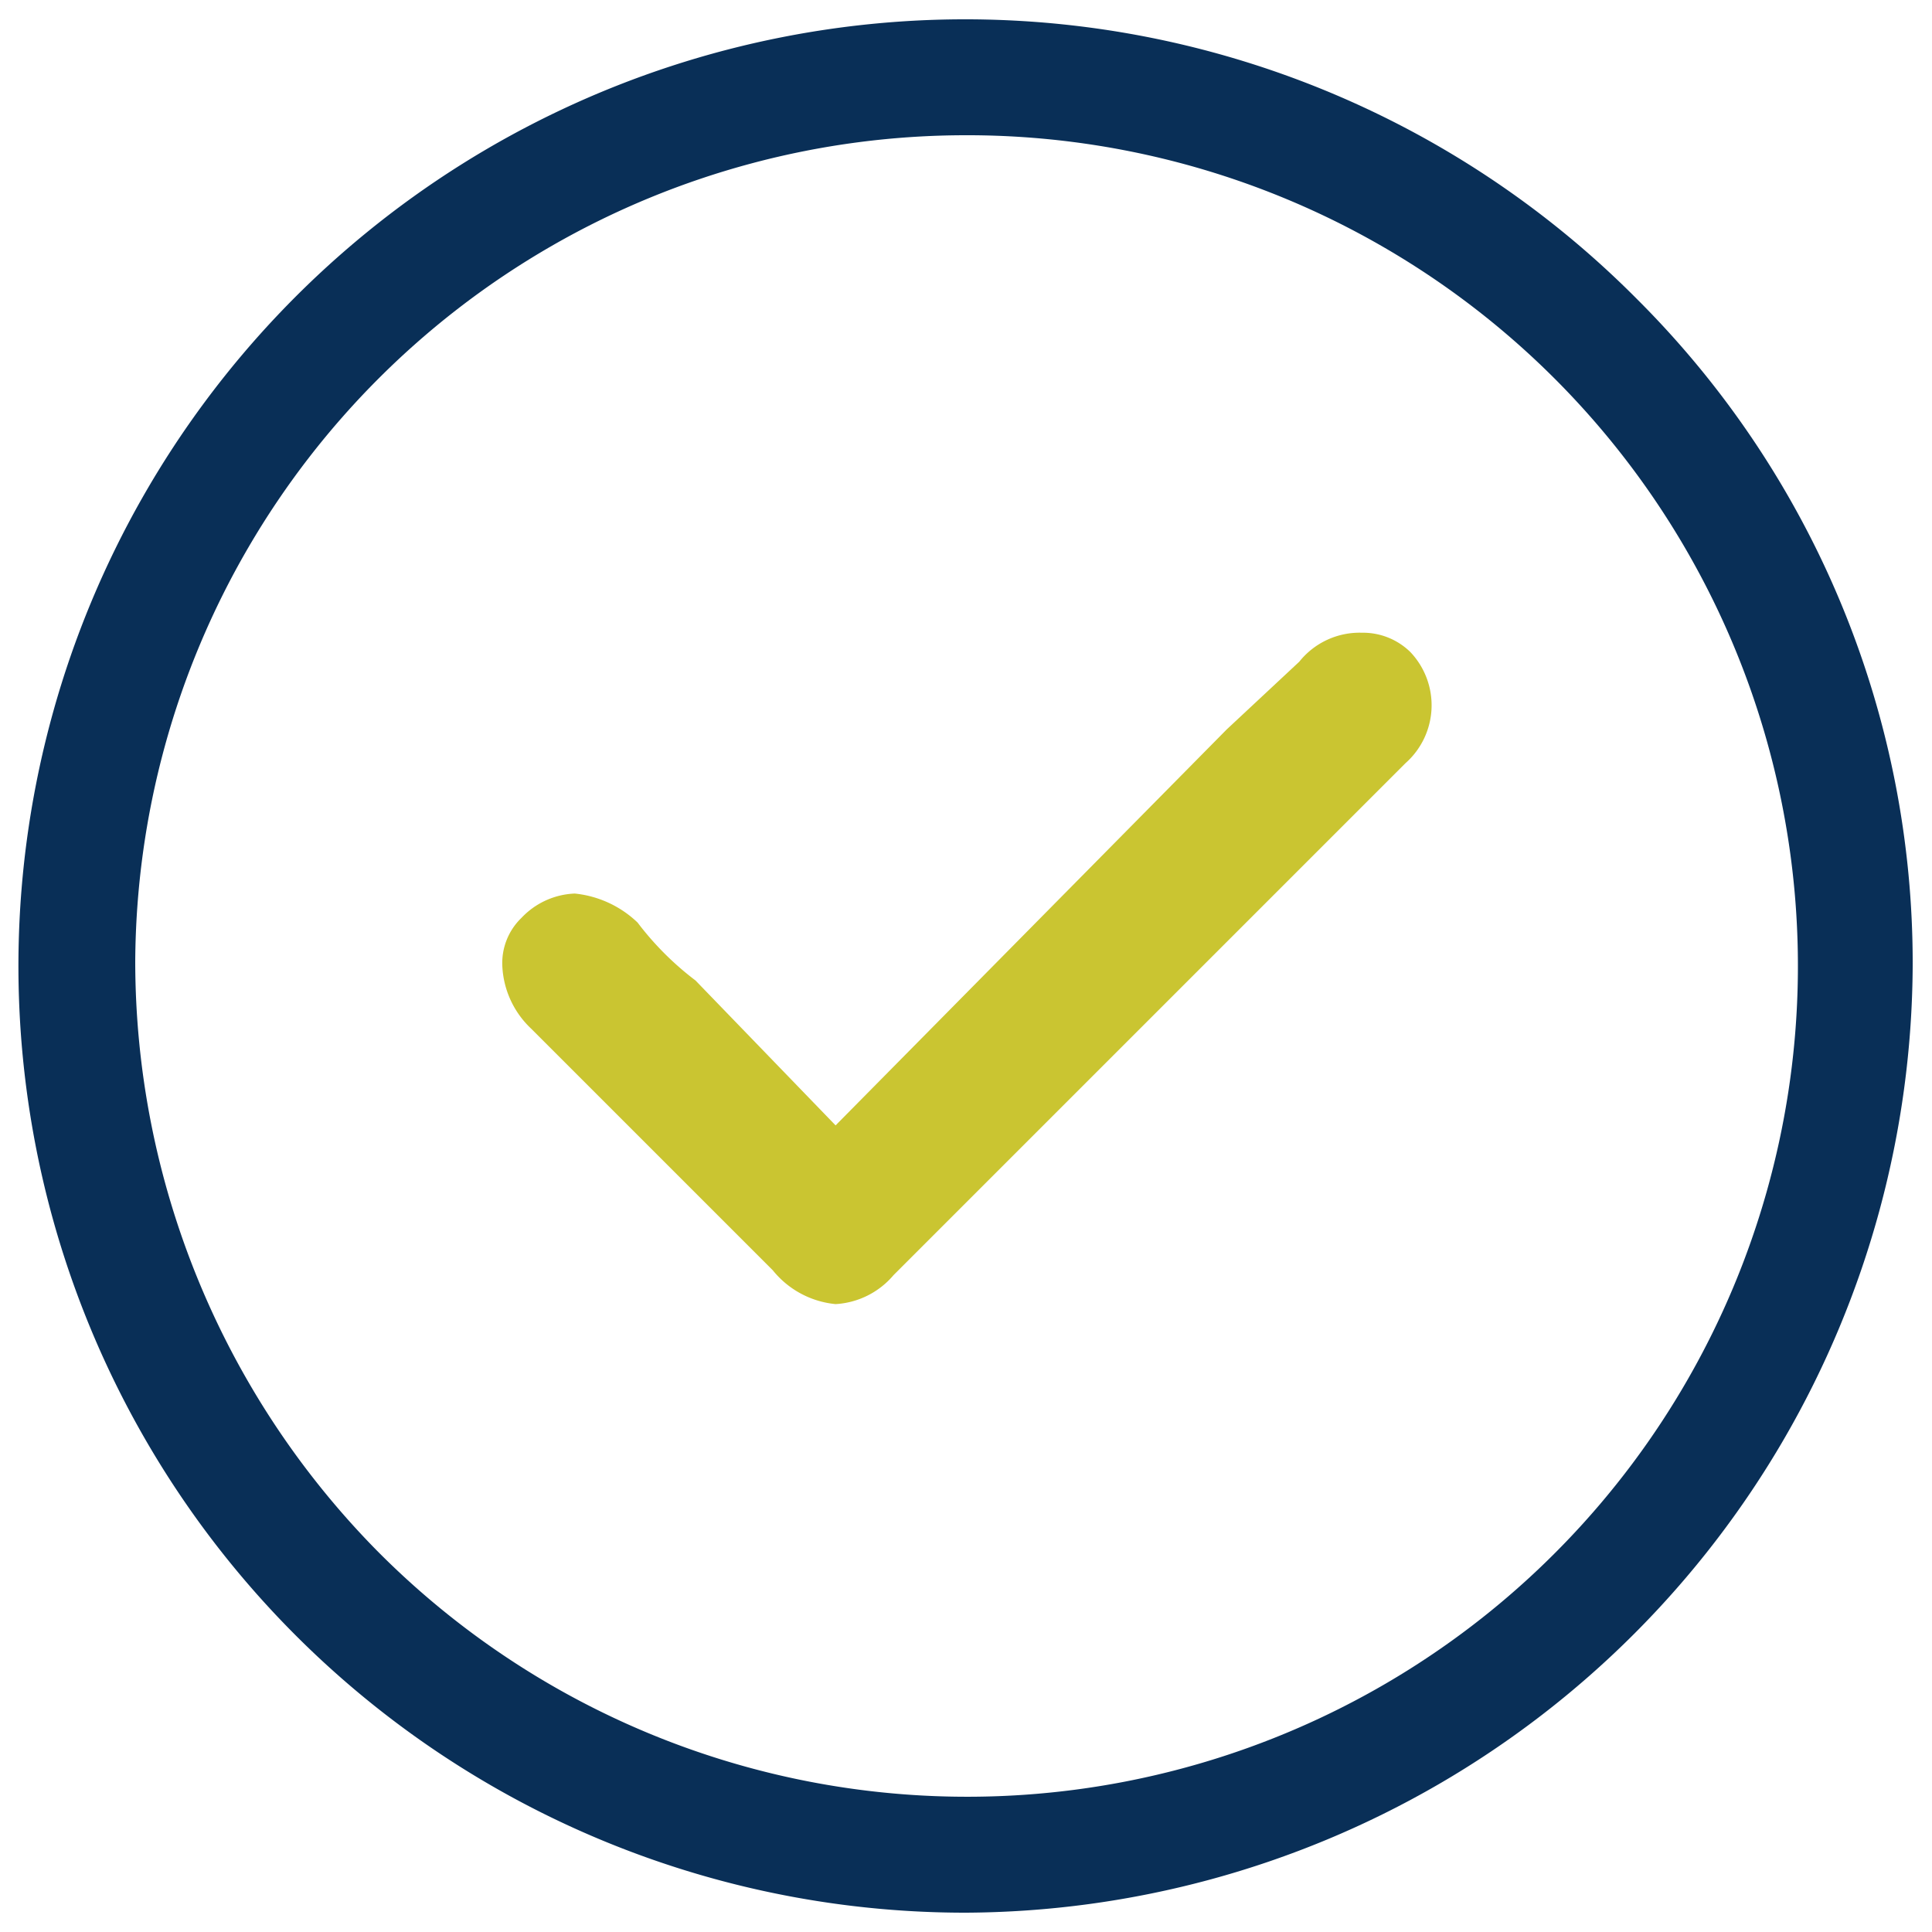 <svg xmlns="http://www.w3.org/2000/svg" viewBox="0 0 40 40"><path d="M33.9,6.2A19.6,19.6,0,1,0,20,39.6h0A19.7,19.7,0,0,0,39.6,20,19.4,19.4,0,0,0,33.9,6.2ZM20,2.8h.1A17.2,17.2,0,1,1,7.8,32.1a17.4,17.4,0,0,1-5-12.2A17.2,17.2,0,0,1,20,2.8Z" style="fill:#092f57"/><path d="M16,26.3a1.9,1.9,0,0,0,1.3.7,1.7,1.7,0,0,0,1.2-.6L29.1,15.8a1.6,1.6,0,0,0,.1-2.3,1.4,1.4,0,0,0-1-.4,1.6,1.6,0,0,0-1.3.6l-1.5,1.4-8.1,8.2-2.9-3a6.2,6.2,0,0,1-1.2-1.2,2.2,2.2,0,0,0-1.3-.6,1.6,1.6,0,0,0-1.1.5,1.3,1.3,0,0,0-.4,1,1.9,1.9,0,0,0,.6,1.3Z" style="fill:#cac531"/></svg>
